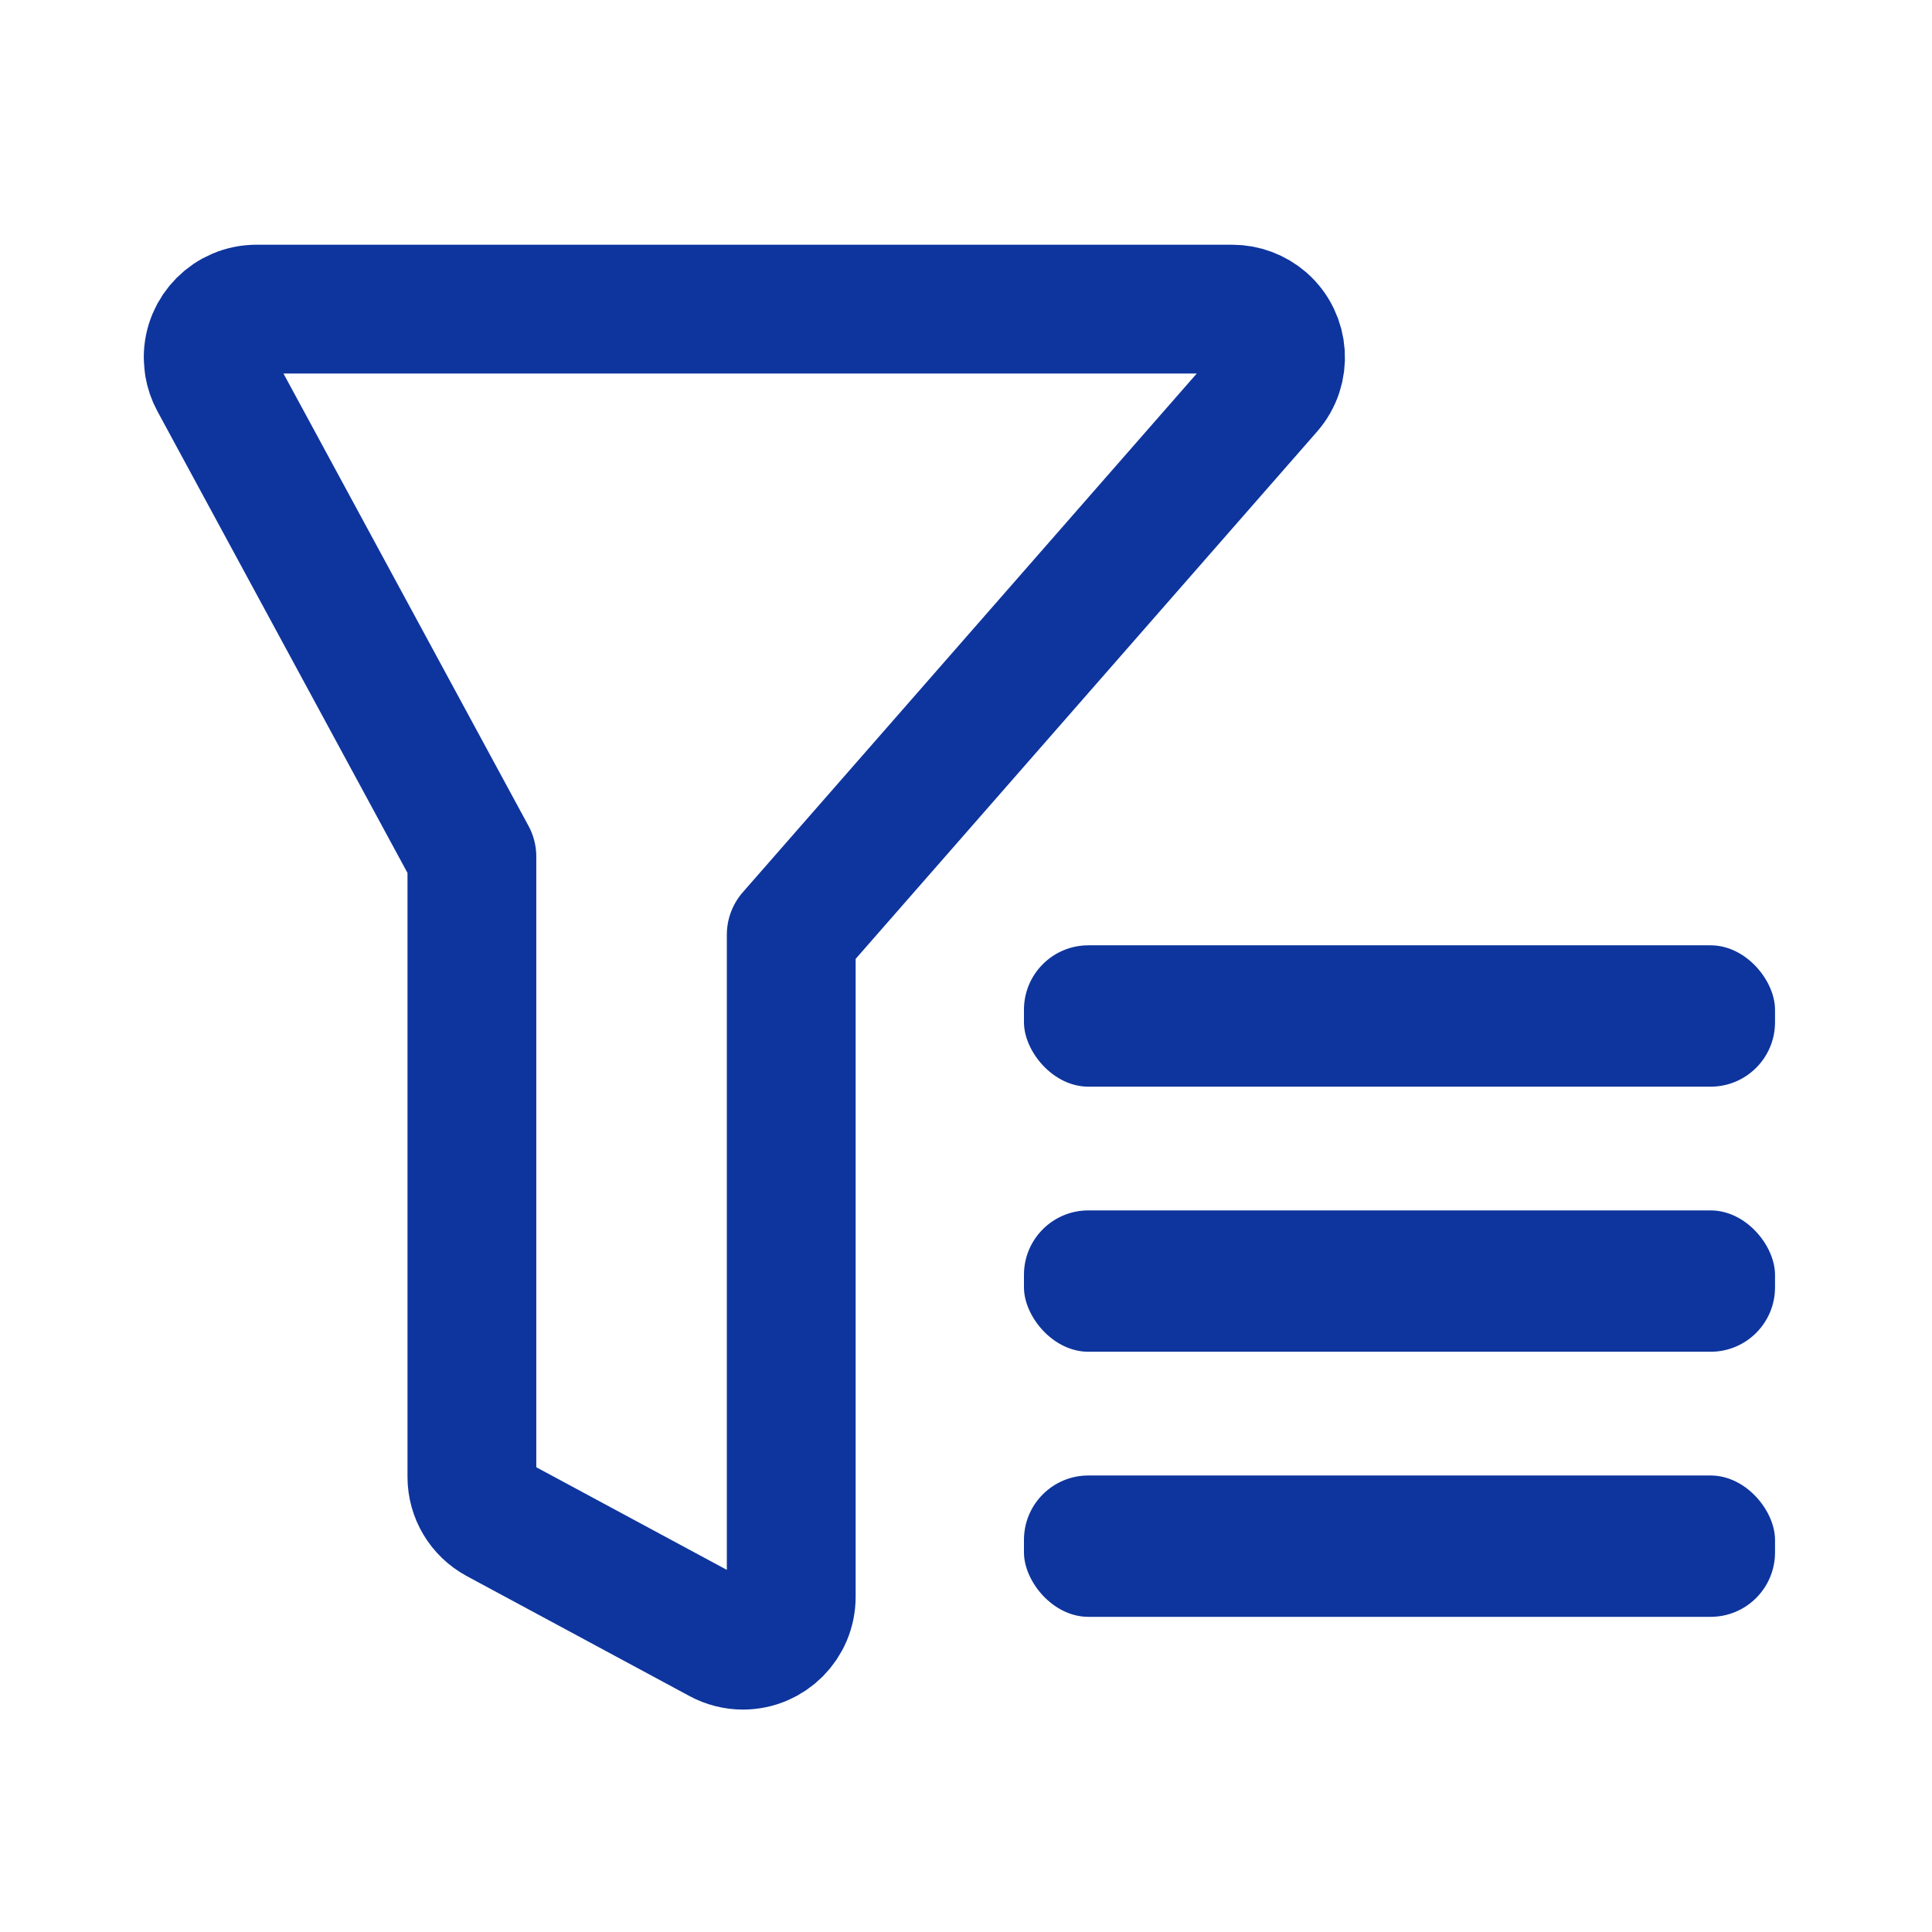 <?xml version="1.0" encoding="UTF-8"?>
<svg width="24px" height="24px" viewBox="0 0 24 24" version="1.1" xmlns="http://www.w3.org/2000/svg" xmlns:xlink="http://www.w3.org/1999/xlink">
    <title>切片</title>
    <defs>
        <filter color-interpolation-filters="auto" id="filter-1">
            <feColorMatrix in="SourceGraphic" type="matrix" values="0 0 0 0 0.2 0 0 0 0 0.2 0 0 0 0 0.2 0 0 0 1 0"></feColorMatrix>
        </filter>
    </defs>
    <g id="页面-1" stroke="none" stroke-width="1" fill="none" fill-rule="evenodd">
        <g id="icon/fzqk备份-15" transform="translate(-113, -200)" filter="url(#filter-1)">
            <g transform="translate(113, 200)">
                <g id="编组-2" transform="translate(2.64, 3.84)">
                    <path d="M12.668,0 C12.813,-1.77635684e-15 12.953,0.053 13.063,0.148 C13.312,0.367 13.337,0.746 13.119,0.995 L13.119,0.995 L7.189,7.771 L7.189,15.997 C7.189,16.328 6.921,16.597 6.589,16.597 C6.49,16.597 6.392,16.572 6.305,16.525 L3.537,15.034 C3.343,14.929 3.222,14.727 3.222,14.506 L3.222,6.801 L0.018,0.886 C-0.014,0.827 -0.035,0.764 -0.046,0.699 L-0.054,0.6 C-0.054,0.269 0.214,0 0.546,0 L0.546,0 Z" id="形状结合" stroke="#0E359E" stroke-width="1.6" stroke-linejoin="round"></path>
                    <g id="编组" transform="translate(10.08, 7.903)" fill="#0E359E">
                        <rect id="矩形" x="0" y="0" width="9.33" height="1.756" rx="0.8"></rect>
                        <rect id="矩形备份" x="0" y="3.293" width="9.33" height="1.756" rx="0.8"></rect>
                        <rect id="矩形备份-2" x="0" y="6.586" width="9.33" height="1.756" rx="0.8"></rect>
                    </g>
                </g>
            </g>
        </g>
    </g>
</svg>